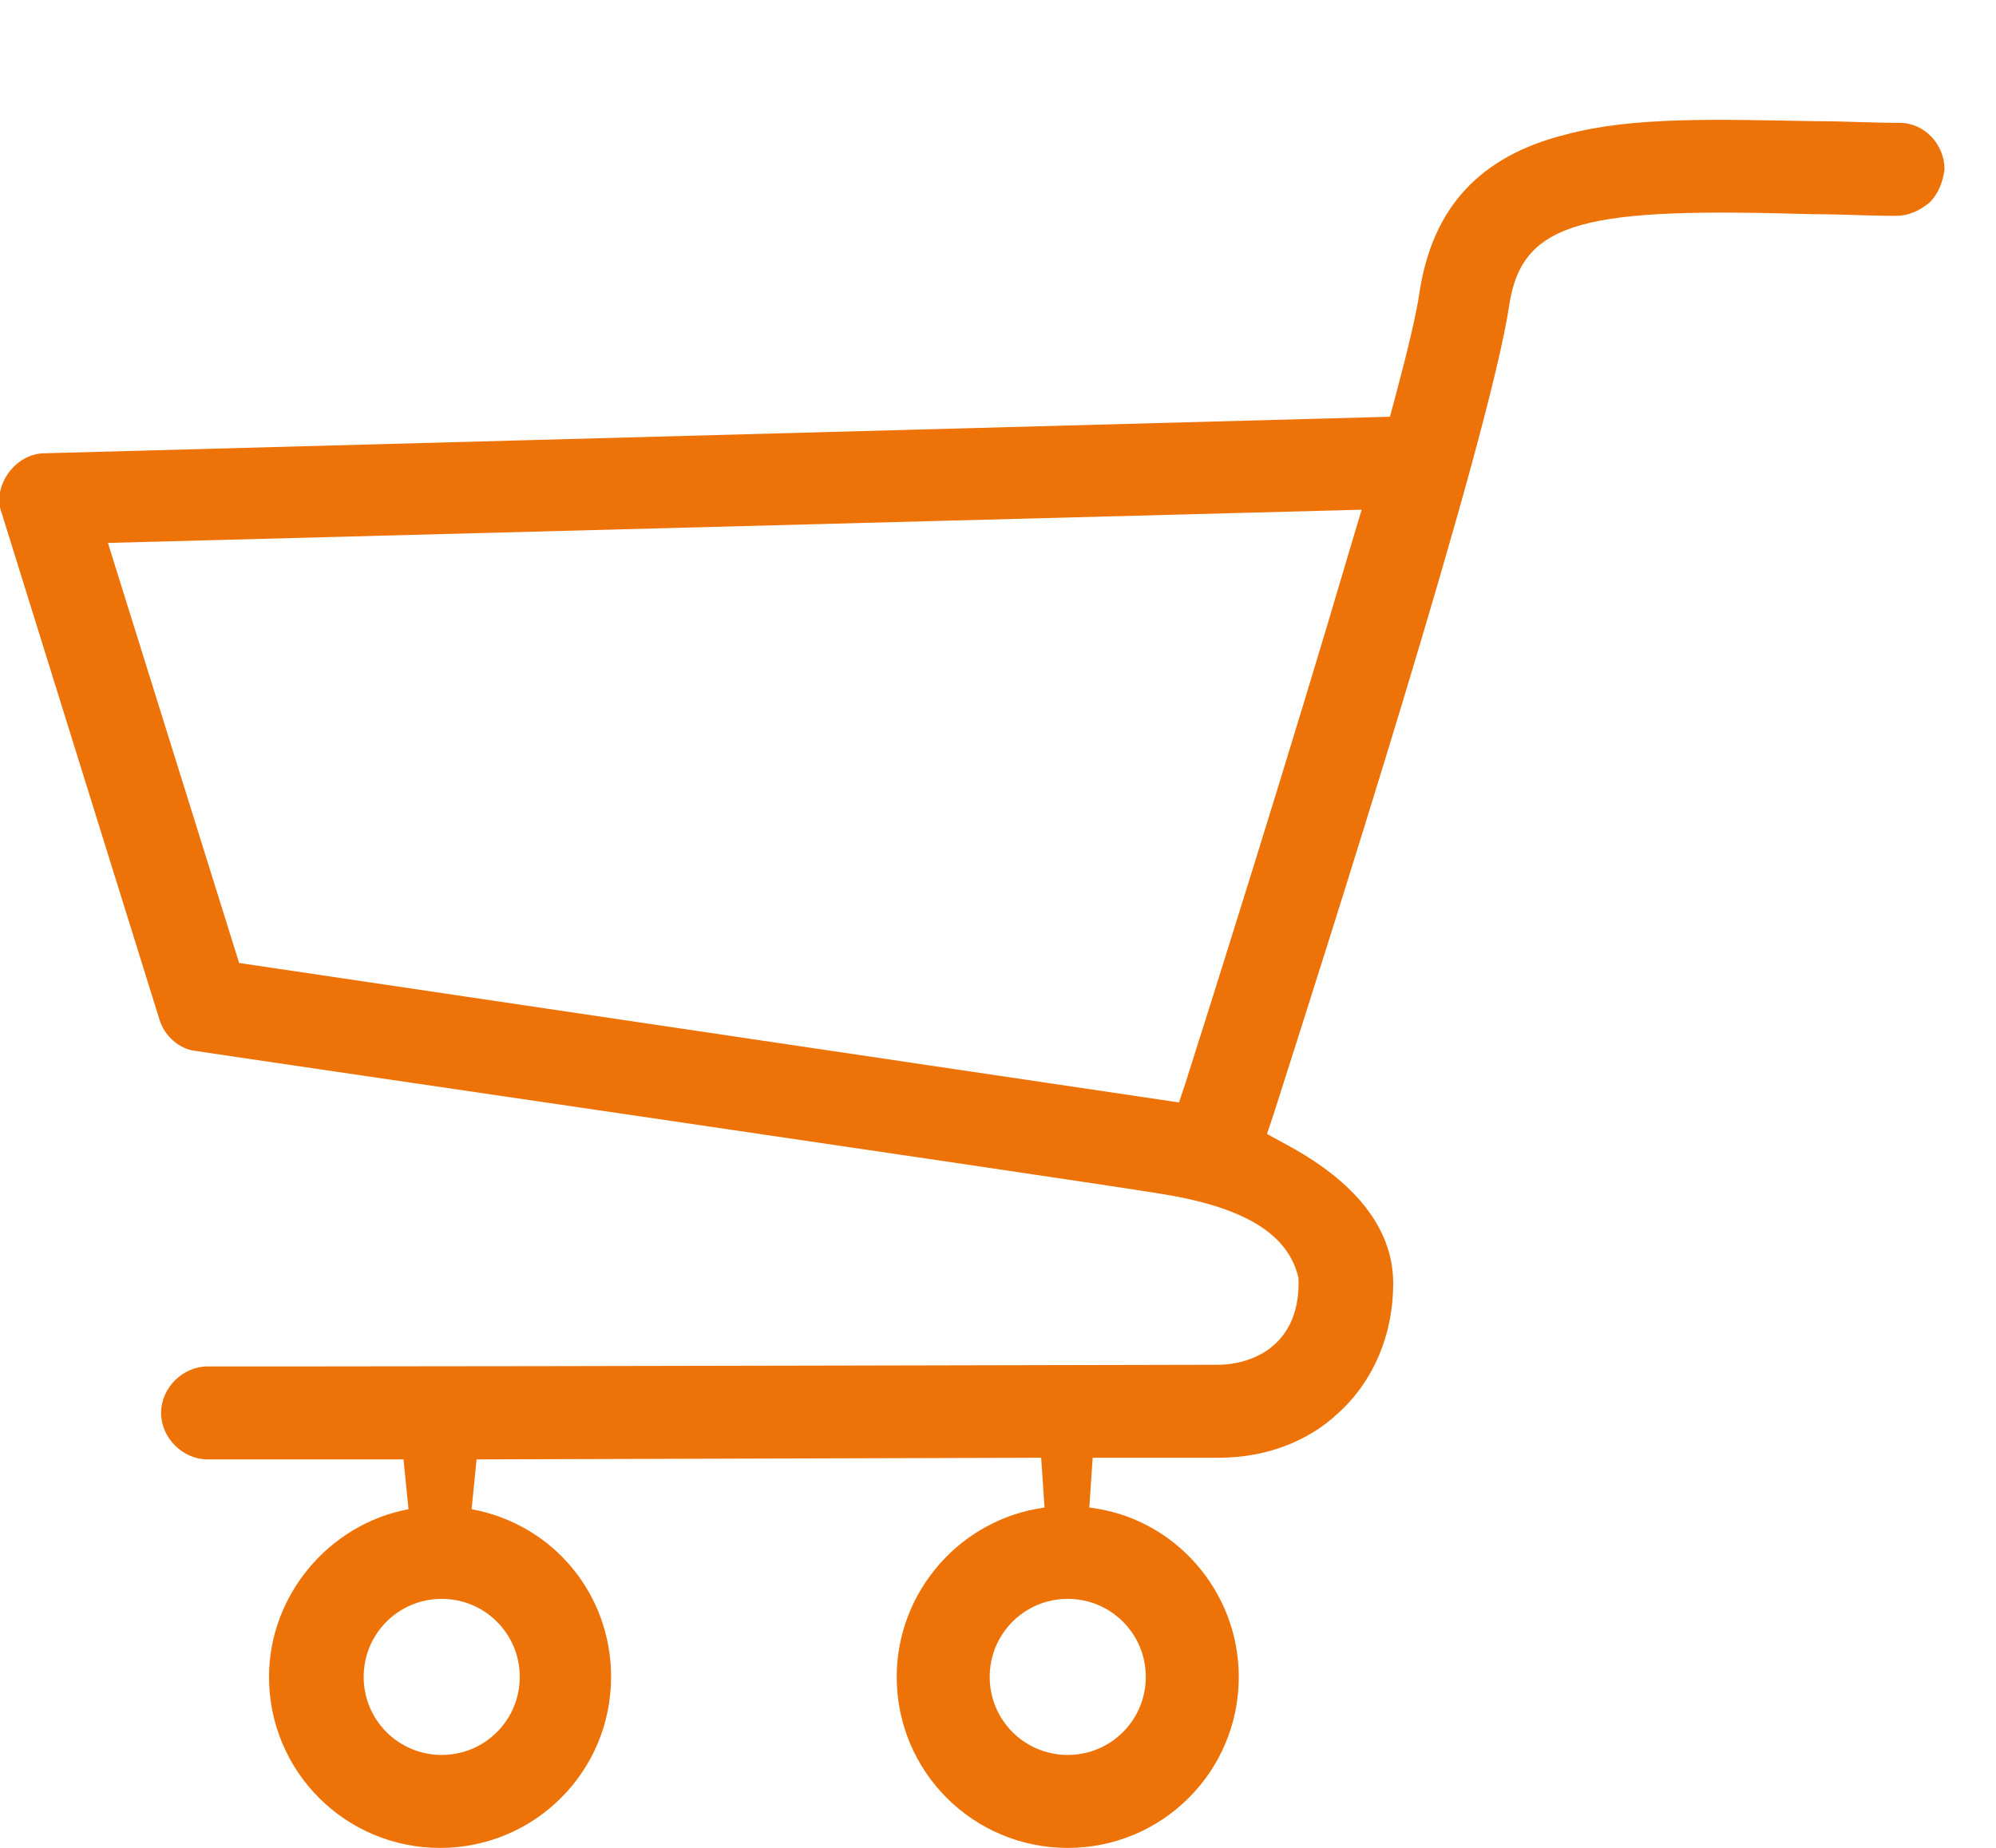 <svg xmlns="http://www.w3.org/2000/svg" xmlns:xlink="http://www.w3.org/1999/xlink" id="Calque_1" x="0px" y="0px" viewBox="0 0 120.2 111.3" style="enable-background:new 0 0 120.2 111.3;" xml:space="preserve"><style type="text/css">	.st0{fill:#ED7309;}</style><g>	<path class="st0" d="M62.7,87.8l0.2,3C57.8,91.5,54,95.9,54,101c0,5.7,4.6,10.3,10.3,10.3c5.7,0,10.3-4.6,10.3-10.3  c0-5.2-3.9-9.6-9-10.2l0.2-3c4.1,0,6.9,0,7.6,0c2.7,0,5.3-0.9,7.2-2.7c2.1-1.9,3.3-4.7,3.3-7.8c0-4.1-3.5-6.8-6.5-8.4l-1.1-0.6  l0.4-1.2c3-9.4,13-40.6,14.2-48.8c0.8-5.1,4.8-5.8,18.2-5.4l0.1,0c1.6,0,3.3,0.1,5,0.1c0.7,0,1.4-0.3,2-0.8c0.5-0.5,0.8-1.2,0.9-2  c0-1.5-1.2-2.8-2.7-2.8c-1.7,0-3.3-0.1-4.9-0.1l-0.1,0c-5.9-0.1-11-0.3-15.1,0.8c-5.2,1.3-8,4.4-8.8,9.4c-0.2,1.4-0.7,3.5-1.5,6.5  l-0.3,1.1L2.7,27.3c-0.9,0-1.7,0.5-2.2,1.2c-0.5,0.7-0.7,1.6-0.4,2.4l9.5,30.5c0.3,1,1.2,1.8,2.2,1.9c0.5,0.1,51.9,7.6,58.1,8.6  c5,0.8,7.7,2.4,8.3,5.1l0,0.3c0,3.6-2.6,4.9-4.9,4.9c-3.1,0-40.8,0.1-55,0.1l-5.8,0c-1.5,0-2.8,1.3-2.8,2.8c0,1.5,1.3,2.8,2.8,2.8  c0.2,0,5,0,11.8,0l0.3,3c-4.8,0.9-8.4,5.2-8.4,10.1c0,5.7,4.6,10.3,10.3,10.3c5.7,0,10.3-4.6,10.3-10.3c0-5-3.5-9.2-8.4-10.1l0.3-3  L62.7,87.8z M64.3,105.7c-2.6,0-4.7-2.1-4.7-4.7c0-2.6,2.1-4.7,4.7-4.7S69,98.4,69,101C69,103.6,66.9,105.7,64.3,105.7z   M26.6,105.7c-2.6,0-4.7-2.1-4.7-4.7c0-2.6,2.1-4.7,4.7-4.7c2.6,0,4.7,2.1,4.7,4.7C31.3,103.6,29.2,105.7,26.6,105.7z M71,66.4  l-56.6-8.4L6.5,32.7l75.5-2l-0.6,2c-3.7,12.6-8.6,28.1-10,32.5L71,66.4z"></path></g></svg>